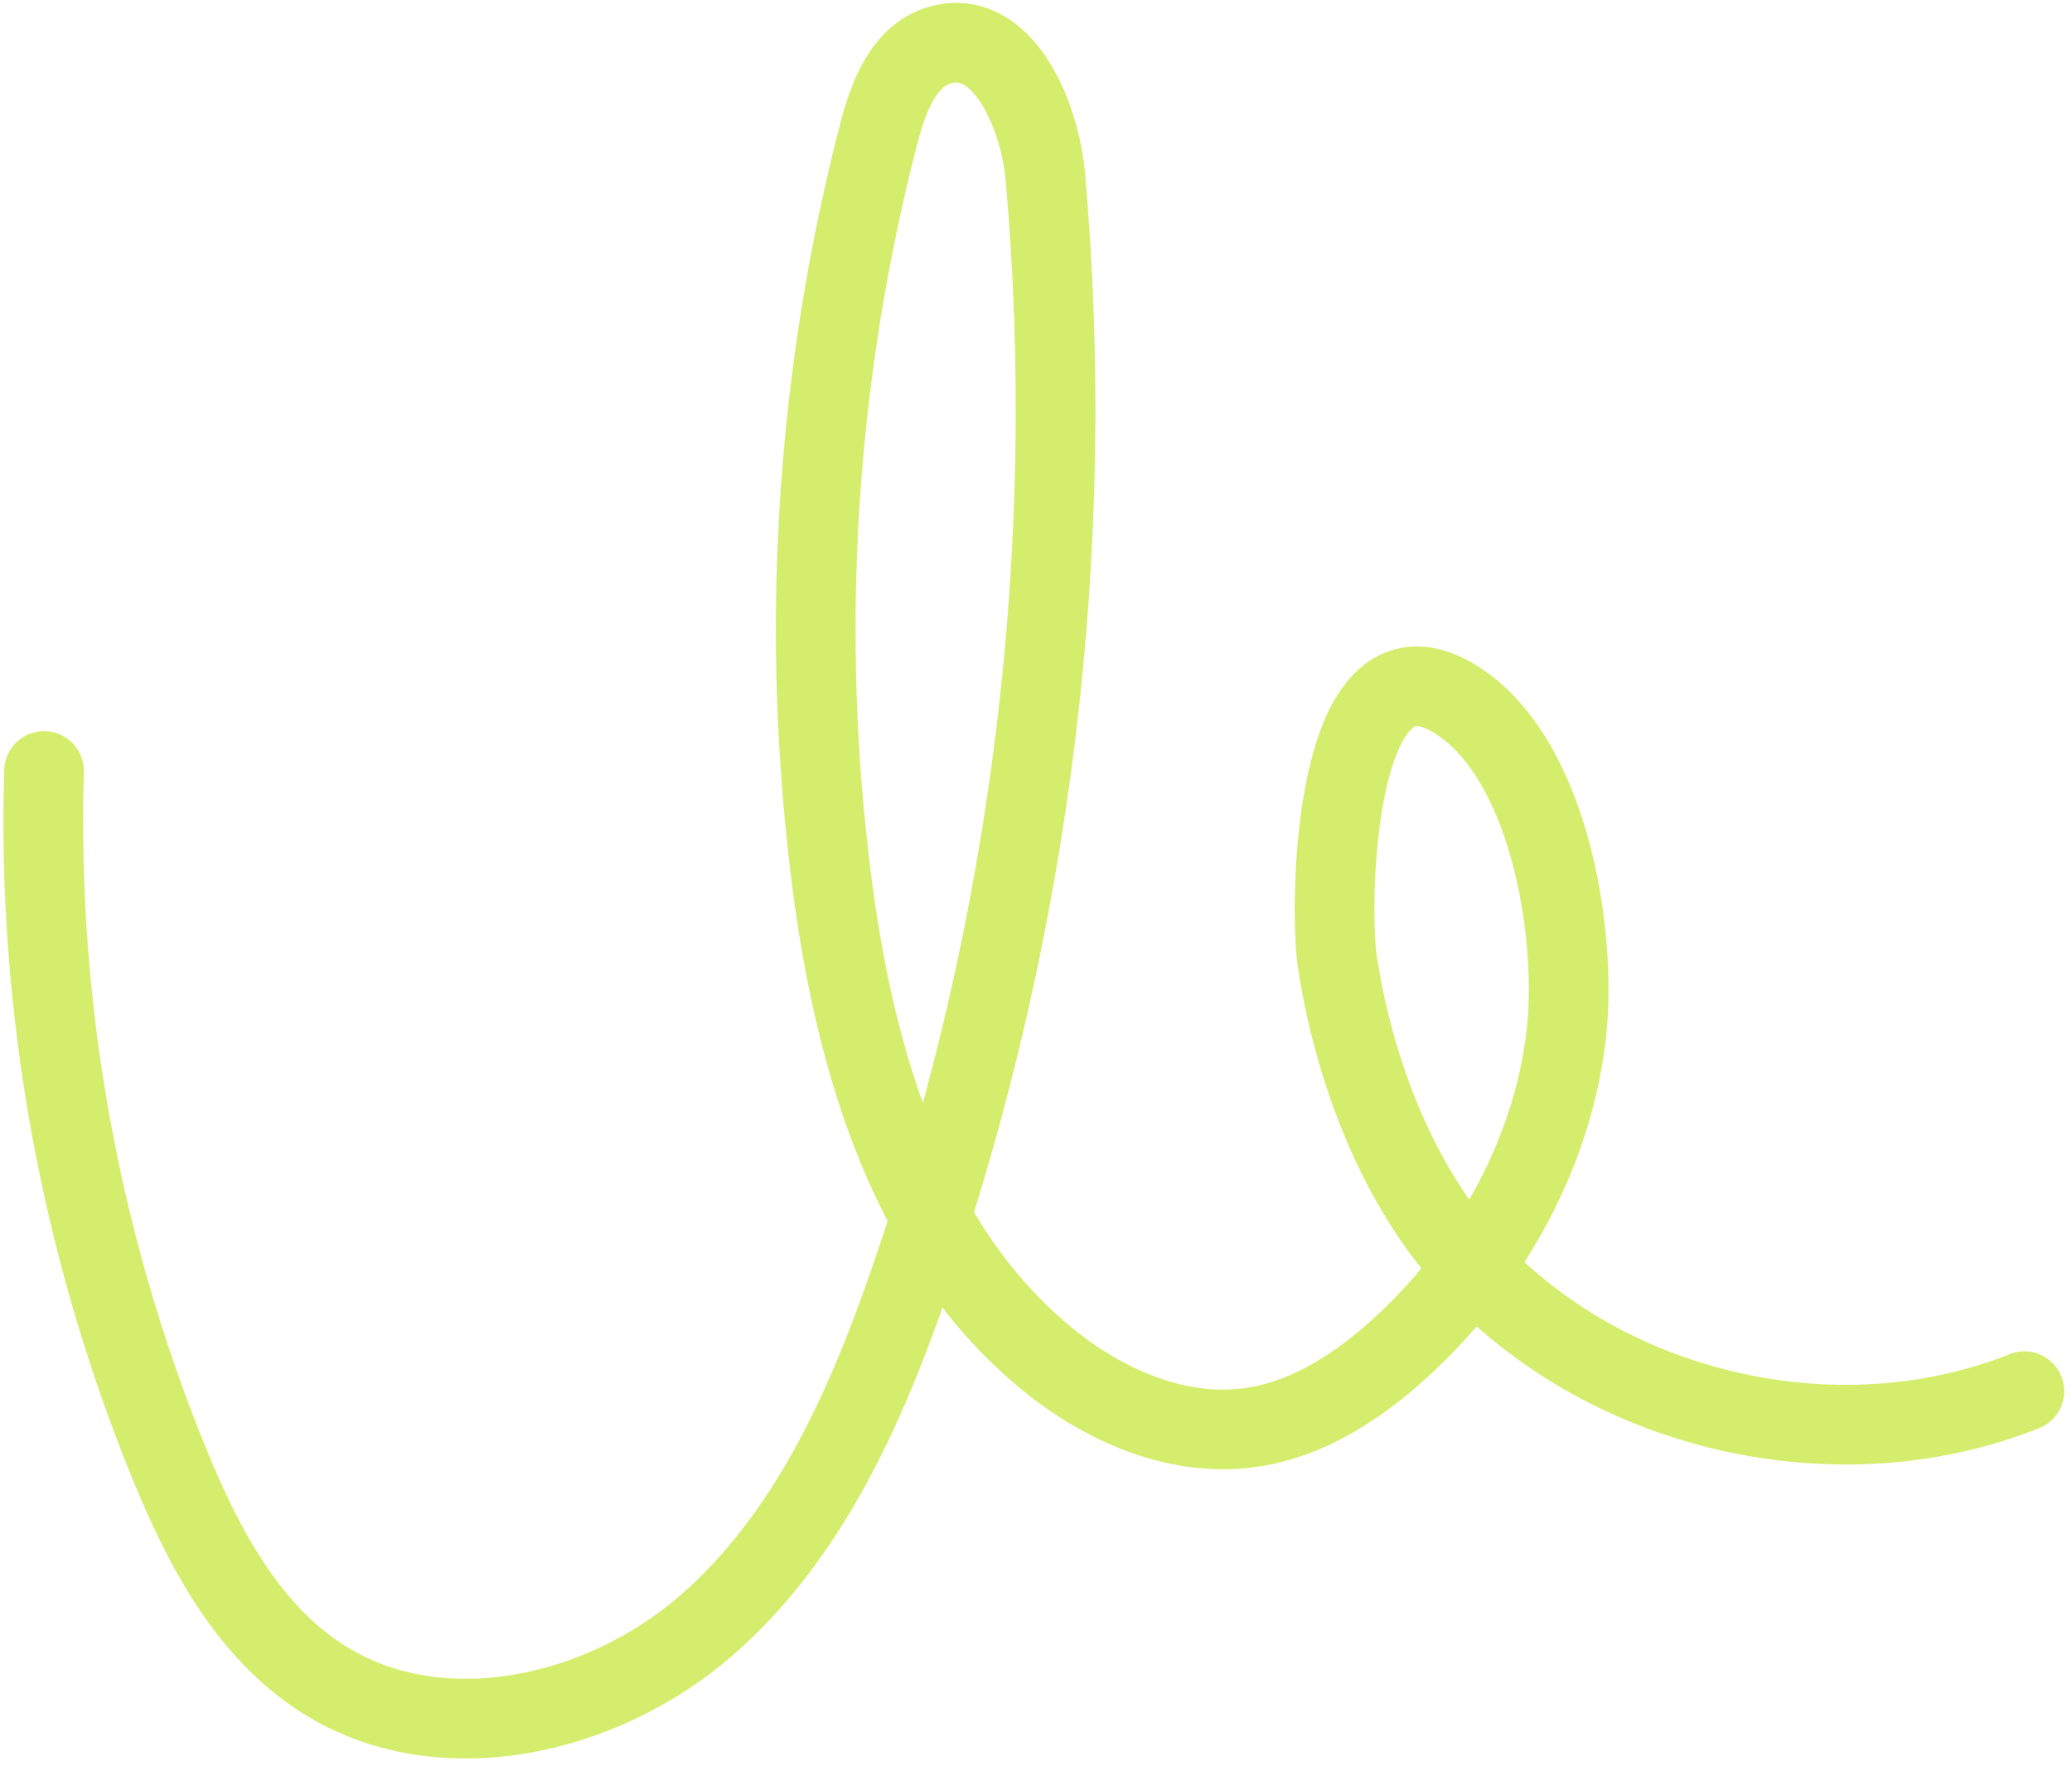 <svg width='156' height='133' viewBox='0 0 156 133' fill='none' xmlns='http://www.w3.org/2000/svg'><path d='M3.316 58.052C2.78 75.817 6.004 93.687 12.723 110.156C15.295 116.448 18.633 122.85 24.401 126.476C33.149 131.973 45.234 129.229 53.054 122.5C60.873 115.772 65.225 105.927 68.573 96.188C77.688 69.7 81.163 41.29 78.71 13.377C78.281 8.485 75.394 1.974 70.685 3.419C68.02 4.239 66.885 7.302 66.181 9.993C61.389 28.448 60.191 47.828 62.673 66.741C64.41 79.966 68.493 93.858 78.836 102.322C83.093 105.803 88.57 108.226 94.027 107.506C98.985 106.848 103.269 103.708 106.806 100.18C112.755 94.242 117.086 86.107 117.961 77.522C118.712 70.103 116.603 56.809 109.4 52.542C100.333 47.178 100.05 68.222 100.69 72.428C101.88 80.238 105.007 88.793 110.334 94.788C120.525 106.255 138.159 110.434 152.412 104.751' stroke='#D4ED6D' stroke-width='6' stroke-linecap='round' stroke-linejoin='round'/></svg>

